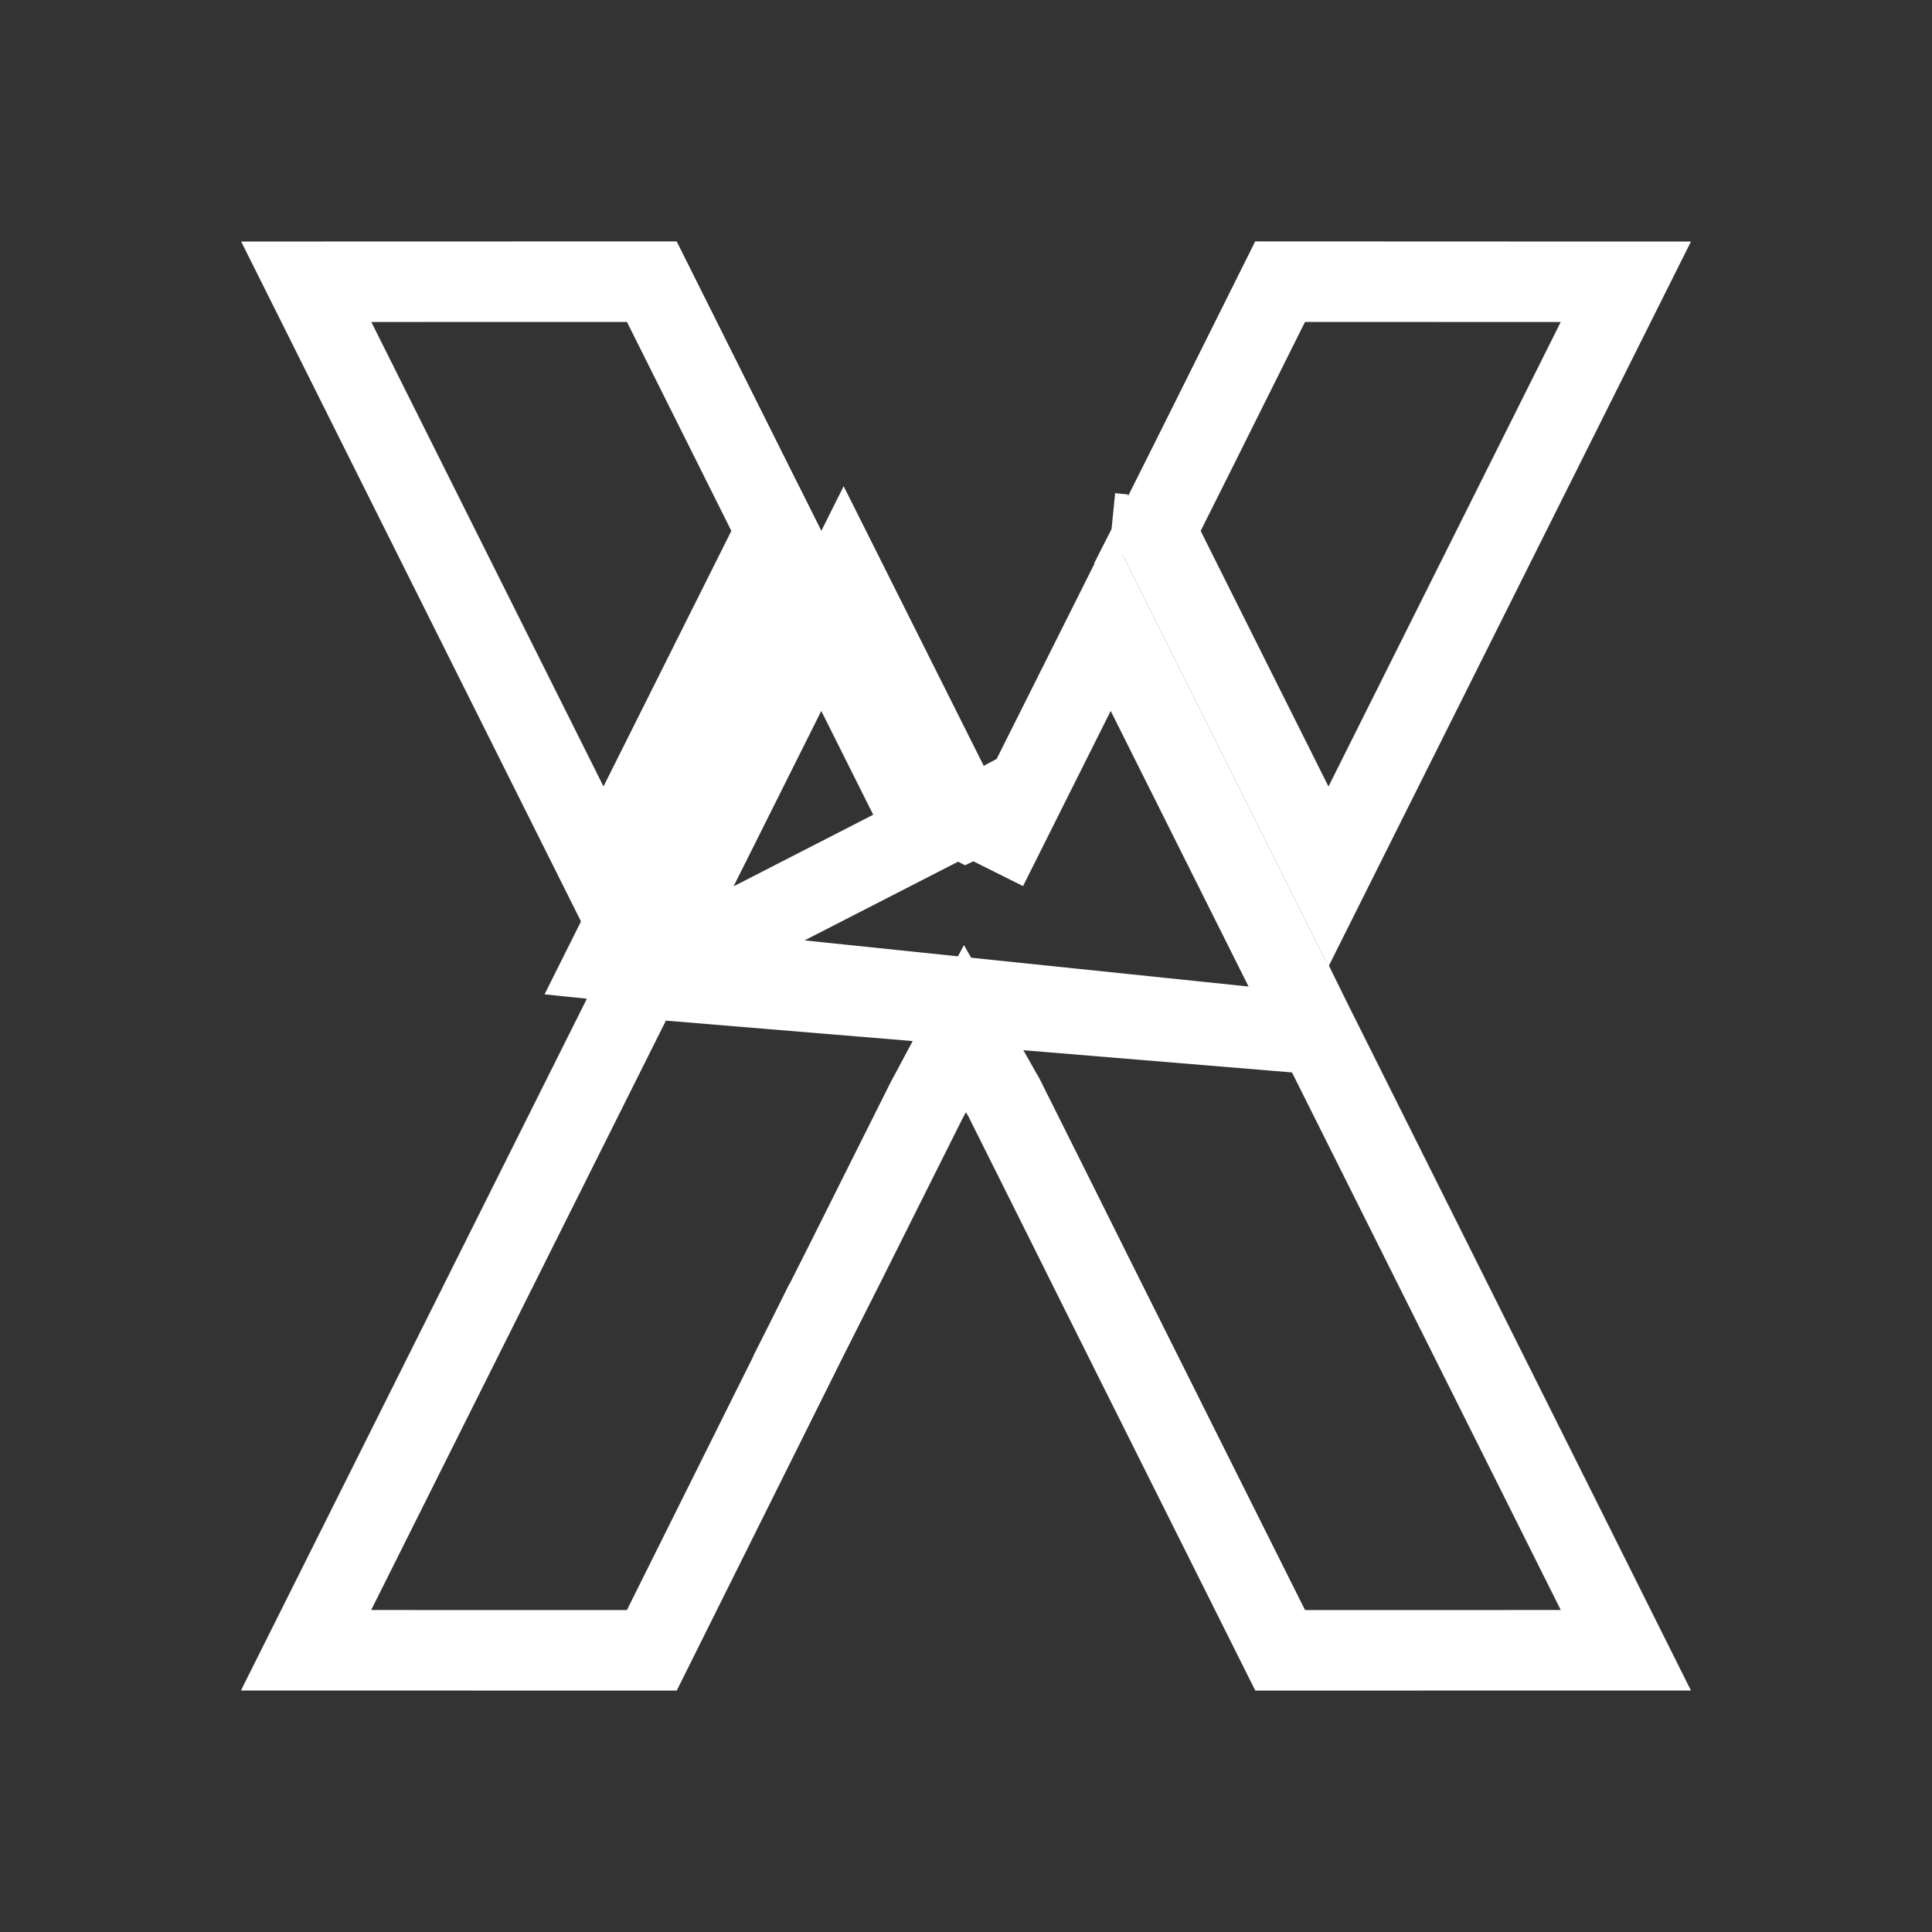 <?xml version="1.0" encoding="UTF-8"?> <svg xmlns="http://www.w3.org/2000/svg" width="24" height="24" viewBox="0 0 24 24" fill="none"><rect x="0" y="0" width="24" height="24" fill="#333333" stroke="none"/><g clip-path="url(#clip0_5271_9679)"><path d="M16.371 12.847L16.371 12.847C16.299 12.704 16.228 12.56 16.158 12.417C16.131 12.361 16.103 12.305 16.076 12.25C16.074 12.247 16.071 12.243 16.068 12.238C16.056 12.22 16.036 12.189 16.016 12.149C15.491 11.099 14.965 10.048 14.44 8.998C14.226 8.57 14.012 8.142 13.798 7.714C13.466 8.376 13.135 9.039 12.803 9.701C12.697 9.913 12.591 10.125 12.485 10.337C12.485 10.337 12.485 10.337 12.485 10.337L12.098 10.144L11.998 10.191L11.907 10.144L11.553 9.962C11.56 9.949 11.566 9.939 11.57 9.93C11.578 9.914 11.584 9.903 11.591 9.89L11.591 9.89C11.634 9.804 11.677 9.717 11.72 9.631C11.307 8.806 10.895 7.981 10.481 7.156C10.388 7.342 10.295 7.528 10.202 7.714M16.371 12.847L7.535 11.929C7.826 11.347 8.117 10.765 8.408 10.183C8.913 9.174 9.418 8.165 9.922 7.156C10.015 7.342 10.109 7.528 10.202 7.714M16.371 12.847C17.326 14.758 18.282 16.668 19.237 18.579C19.557 19.219 19.877 19.859 20.197 20.5C20.124 20.5 20.051 20.5 19.978 20.5C18.62 20.5 17.261 20.5 15.903 20.501C15.629 19.952 15.354 19.403 15.079 18.854C14.806 18.308 14.533 17.762 14.26 17.216L13.813 17.44L14.26 17.216C13.876 16.449 13.493 15.681 13.11 14.912C12.899 14.491 12.689 14.07 12.479 13.649L12.479 13.649C12.468 13.626 12.457 13.607 12.45 13.596C12.442 13.581 12.44 13.578 12.434 13.569L11.987 12.778L11.559 13.579C11.557 13.582 11.554 13.587 11.551 13.593C11.541 13.611 11.527 13.638 11.516 13.659L11.516 13.659L11.508 13.674C11.347 13.995 11.186 14.317 11.025 14.639C10.958 14.774 10.89 14.908 10.823 15.043C10.715 15.259 10.608 15.475 10.499 15.691C10.434 15.821 10.367 15.953 10.299 16.087C10.209 16.264 10.119 16.443 10.031 16.618L10.454 16.829L10.031 16.618C9.386 17.912 8.741 19.206 8.097 20.501C6.665 20.5 5.233 20.5 3.802 20.5L7.928 12.249L7.928 12.248L7.928 12.248C7.941 12.228 7.965 12.188 7.982 12.153L16.371 12.847ZM10.202 7.714C9.753 8.612 9.304 9.51 8.855 10.408C8.564 10.989 8.273 11.571 7.982 12.152L11.516 10.34C11.078 9.465 10.64 8.589 10.202 7.714ZM8.353 20.501H8.353H8.353ZM15.644 20.501C15.645 20.501 15.645 20.501 15.646 20.501C15.645 20.501 15.645 20.501 15.644 20.501ZM7.935 12.235C7.934 12.236 7.934 12.236 7.933 12.238L7.934 12.236L7.935 12.235ZM12.098 10.144L12.45 9.978C12.448 9.973 12.445 9.967 12.443 9.961L12.098 10.144Z" stroke="white"></path><path d="M7.96 9.961C7.806 10.27 7.651 10.579 7.497 10.888C6.587 9.068 5.677 7.248 4.768 5.429C4.446 4.786 4.125 4.143 3.804 3.5C3.879 3.5 3.955 3.5 4.031 3.5C5.386 3.5 6.742 3.5 8.097 3.499C8.433 4.171 8.768 4.842 9.104 5.514C9.284 5.874 9.464 6.235 9.644 6.595C9.083 7.717 8.522 8.839 7.96 9.961ZM7.989 3.282L7.989 3.282L7.989 3.282ZM15.356 8.595C15.023 7.928 14.69 7.262 14.356 6.595C14.527 6.254 14.697 5.913 14.868 5.572C15.213 4.881 15.558 4.19 15.902 3.499C16.848 3.5 17.794 3.5 18.739 3.5C18.929 3.5 19.119 3.5 19.309 3.5H20.197L16.503 10.888C16.121 10.124 15.739 9.359 15.356 8.595ZM13.87 6.578L13.819 6.552L13.87 6.578ZM13.803 6.624L13.964 6.64L13.803 6.624ZM15.662 3.499L15.662 3.499C15.662 3.499 15.662 3.499 15.662 3.499Z" stroke="white"></path></g><defs><clipPath id="clip0_5271_9679"><rect width="24" height="24" fill="white"></rect></clipPath></defs></svg> 